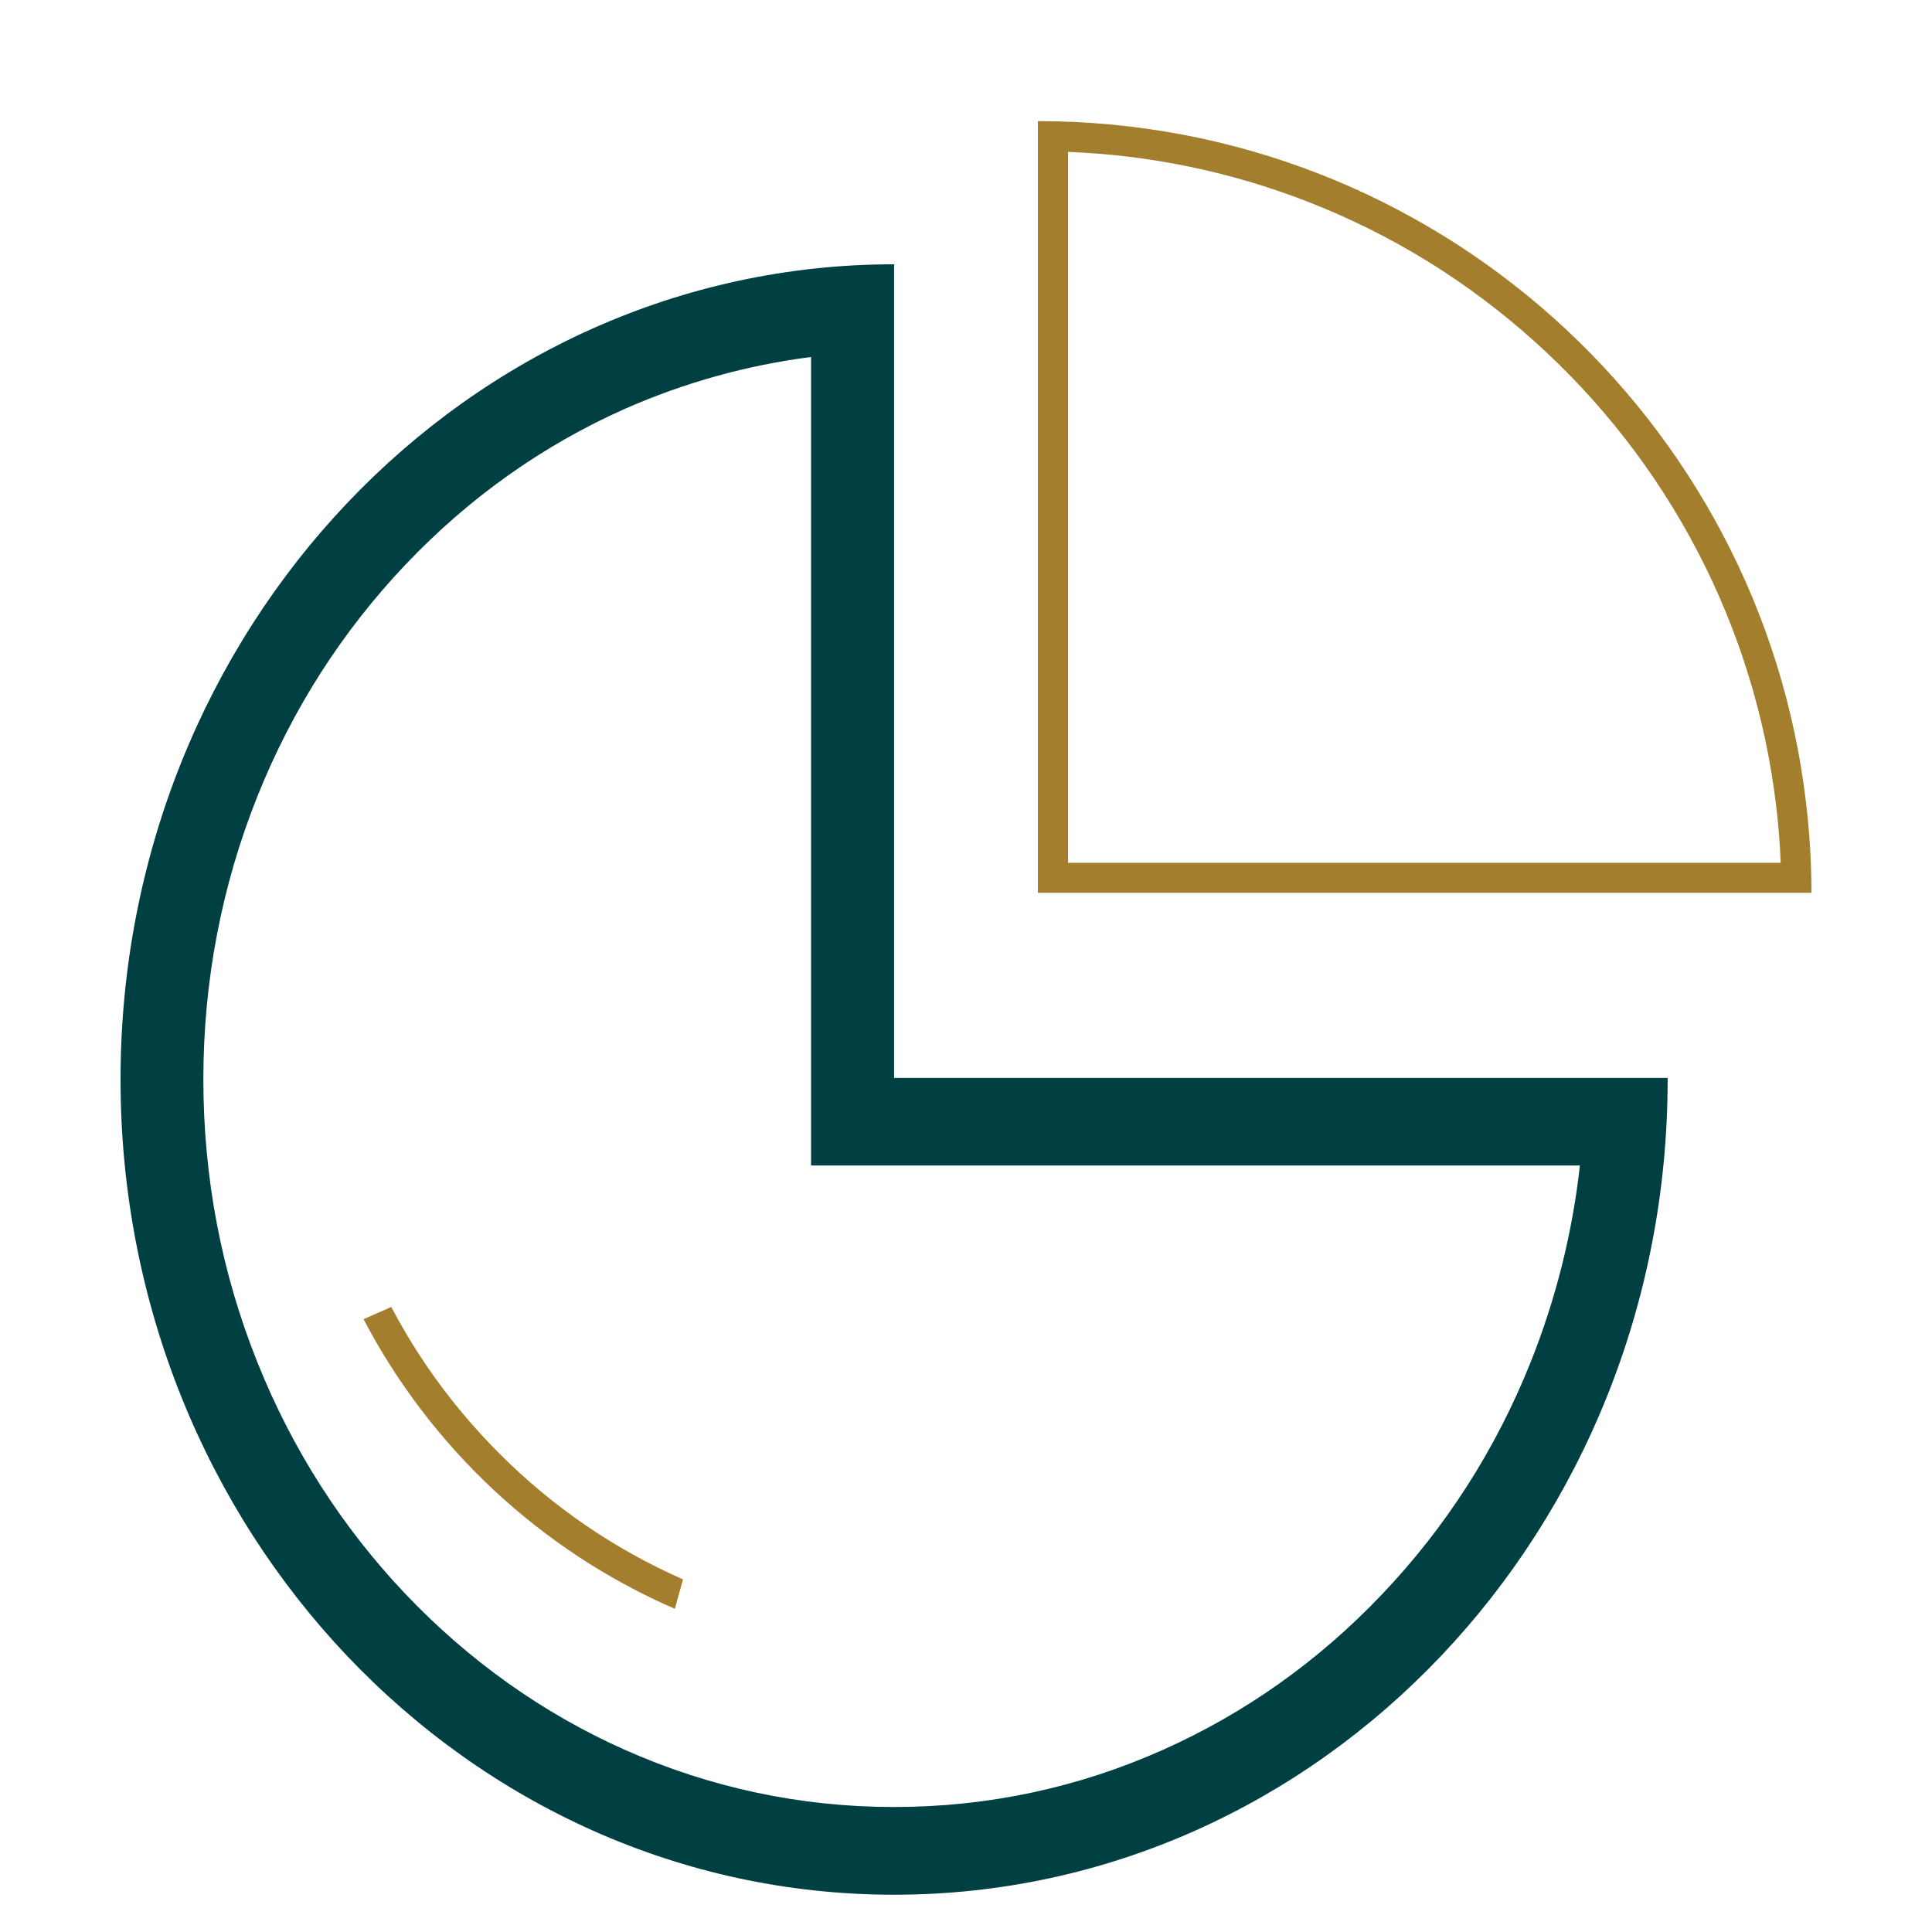 <svg width="69" height="69" viewBox="0 0 69 69" fill="none" xmlns="http://www.w3.org/2000/svg">
<path d="M28.967 12.75V41.624H56.425C56.156 44.046 55.563 46.405 54.66 48.664C53.42 51.762 51.641 54.54 49.37 56.927C47.106 59.314 44.465 61.19 41.527 62.497C38.488 63.854 35.26 64.536 31.925 64.536C28.596 64.536 25.362 63.847 22.323 62.497C19.385 61.19 16.75 59.314 14.479 56.927C12.215 54.54 10.437 51.762 9.197 48.664C7.91 45.46 7.263 42.057 7.263 38.547C7.263 35.038 7.916 31.634 9.197 28.43C10.437 25.333 12.215 22.555 14.479 20.168C16.744 17.78 19.385 15.905 22.323 14.598C24.459 13.66 26.683 13.041 28.967 12.75ZM31.932 9.439C16.676 9.439 4.305 22.477 4.305 38.554C4.305 54.632 16.676 67.669 31.932 67.669C47.187 67.669 59.559 54.632 59.559 38.554V38.498H31.932V9.439Z" fill="#004043"/>
<path d="M38.145 5.425C41.09 5.539 43.967 6.139 46.703 7.203C49.668 8.356 52.376 10.02 54.762 12.156C59.593 16.475 62.672 22.378 63.434 28.779C63.515 29.447 63.569 30.127 63.596 30.814H38.145V5.425ZM37.067 4.326V31.886H64.694C64.694 30.787 64.627 29.709 64.499 28.645C62.875 14.952 51.211 4.326 37.067 4.326ZM17.836 51.912C16.279 50.355 14.986 48.603 13.975 46.676L12.984 47.114C15.39 51.71 19.318 55.382 24.102 57.458L24.392 56.406C21.946 55.328 19.736 53.819 17.836 51.912Z" fill="#A37E2D"/>
</svg>
